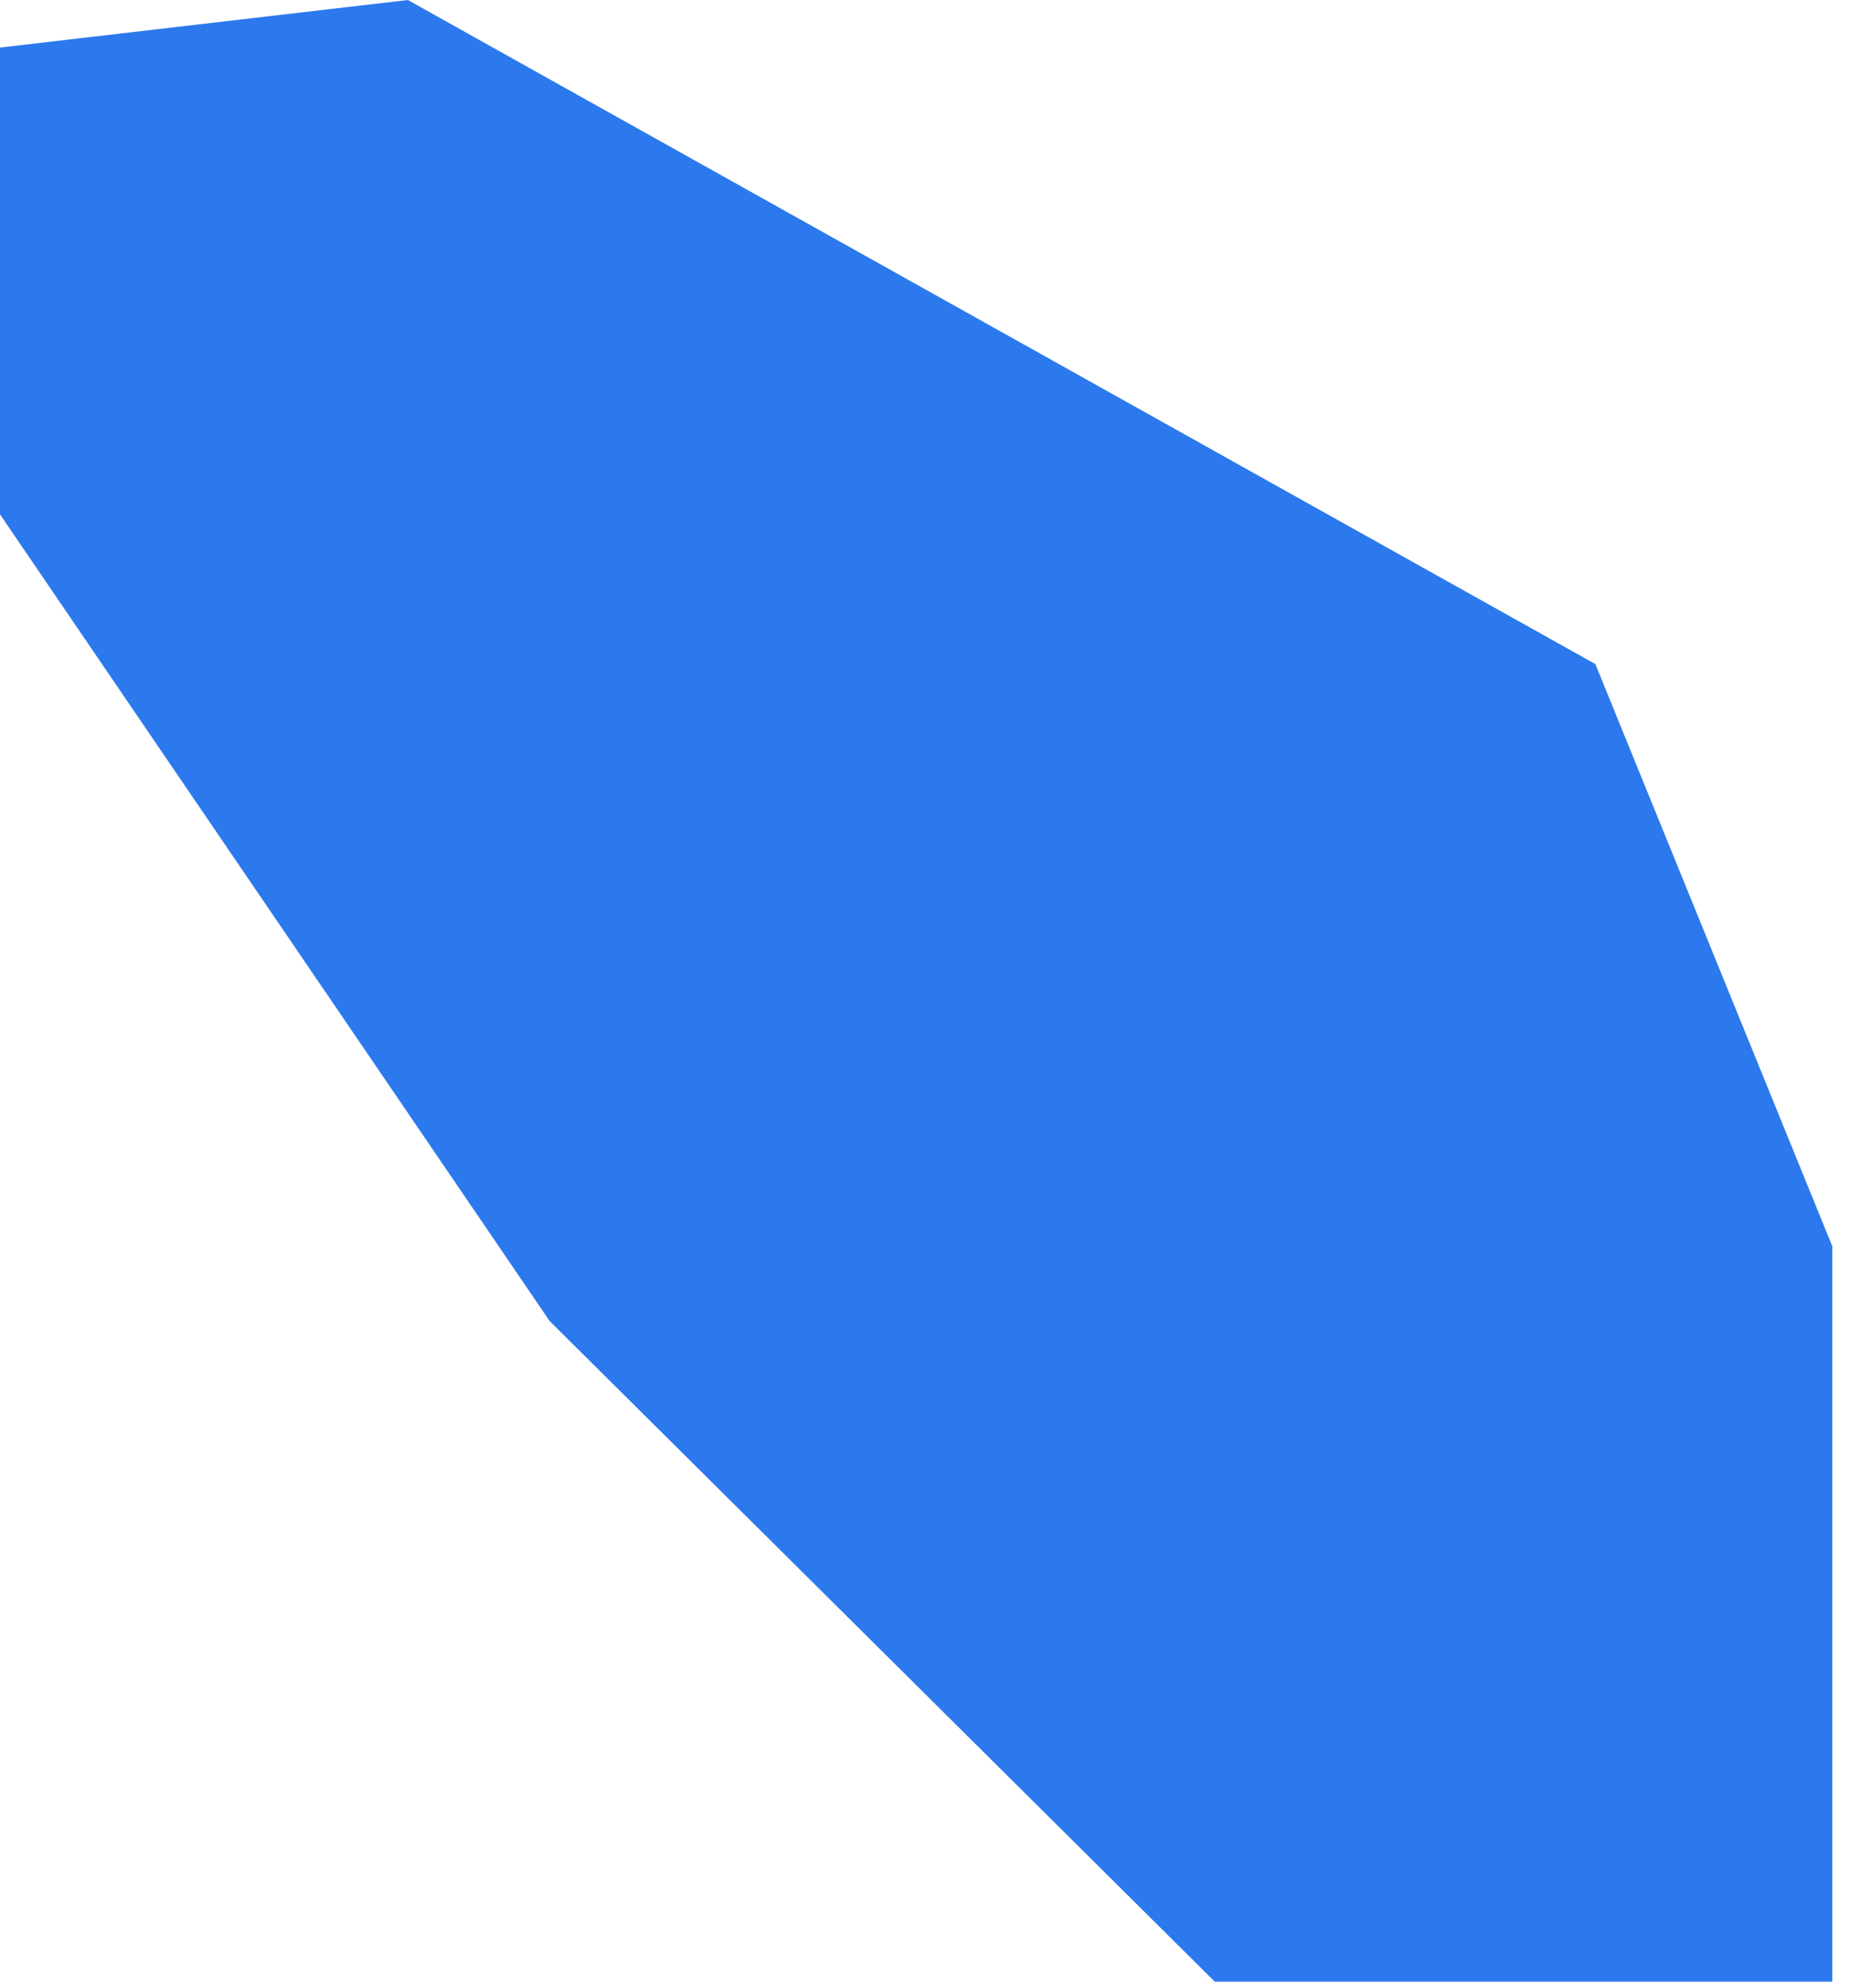 <?xml version="1.0" encoding="utf-8"?>
<svg xmlns="http://www.w3.org/2000/svg" fill="none" height="100%" overflow="visible" preserveAspectRatio="none" style="display: block;" viewBox="0 0 67 72" width="100%">
<g id="color" style="mix-blend-mode:color">
<path d="M0 1.723L14.771 0L57.778 24.055L66.359 45.144V71.783H43.995L19.908 47.855L0 18.632V1.723Z" fill="#2C79ED"/>
</g>
</svg>
